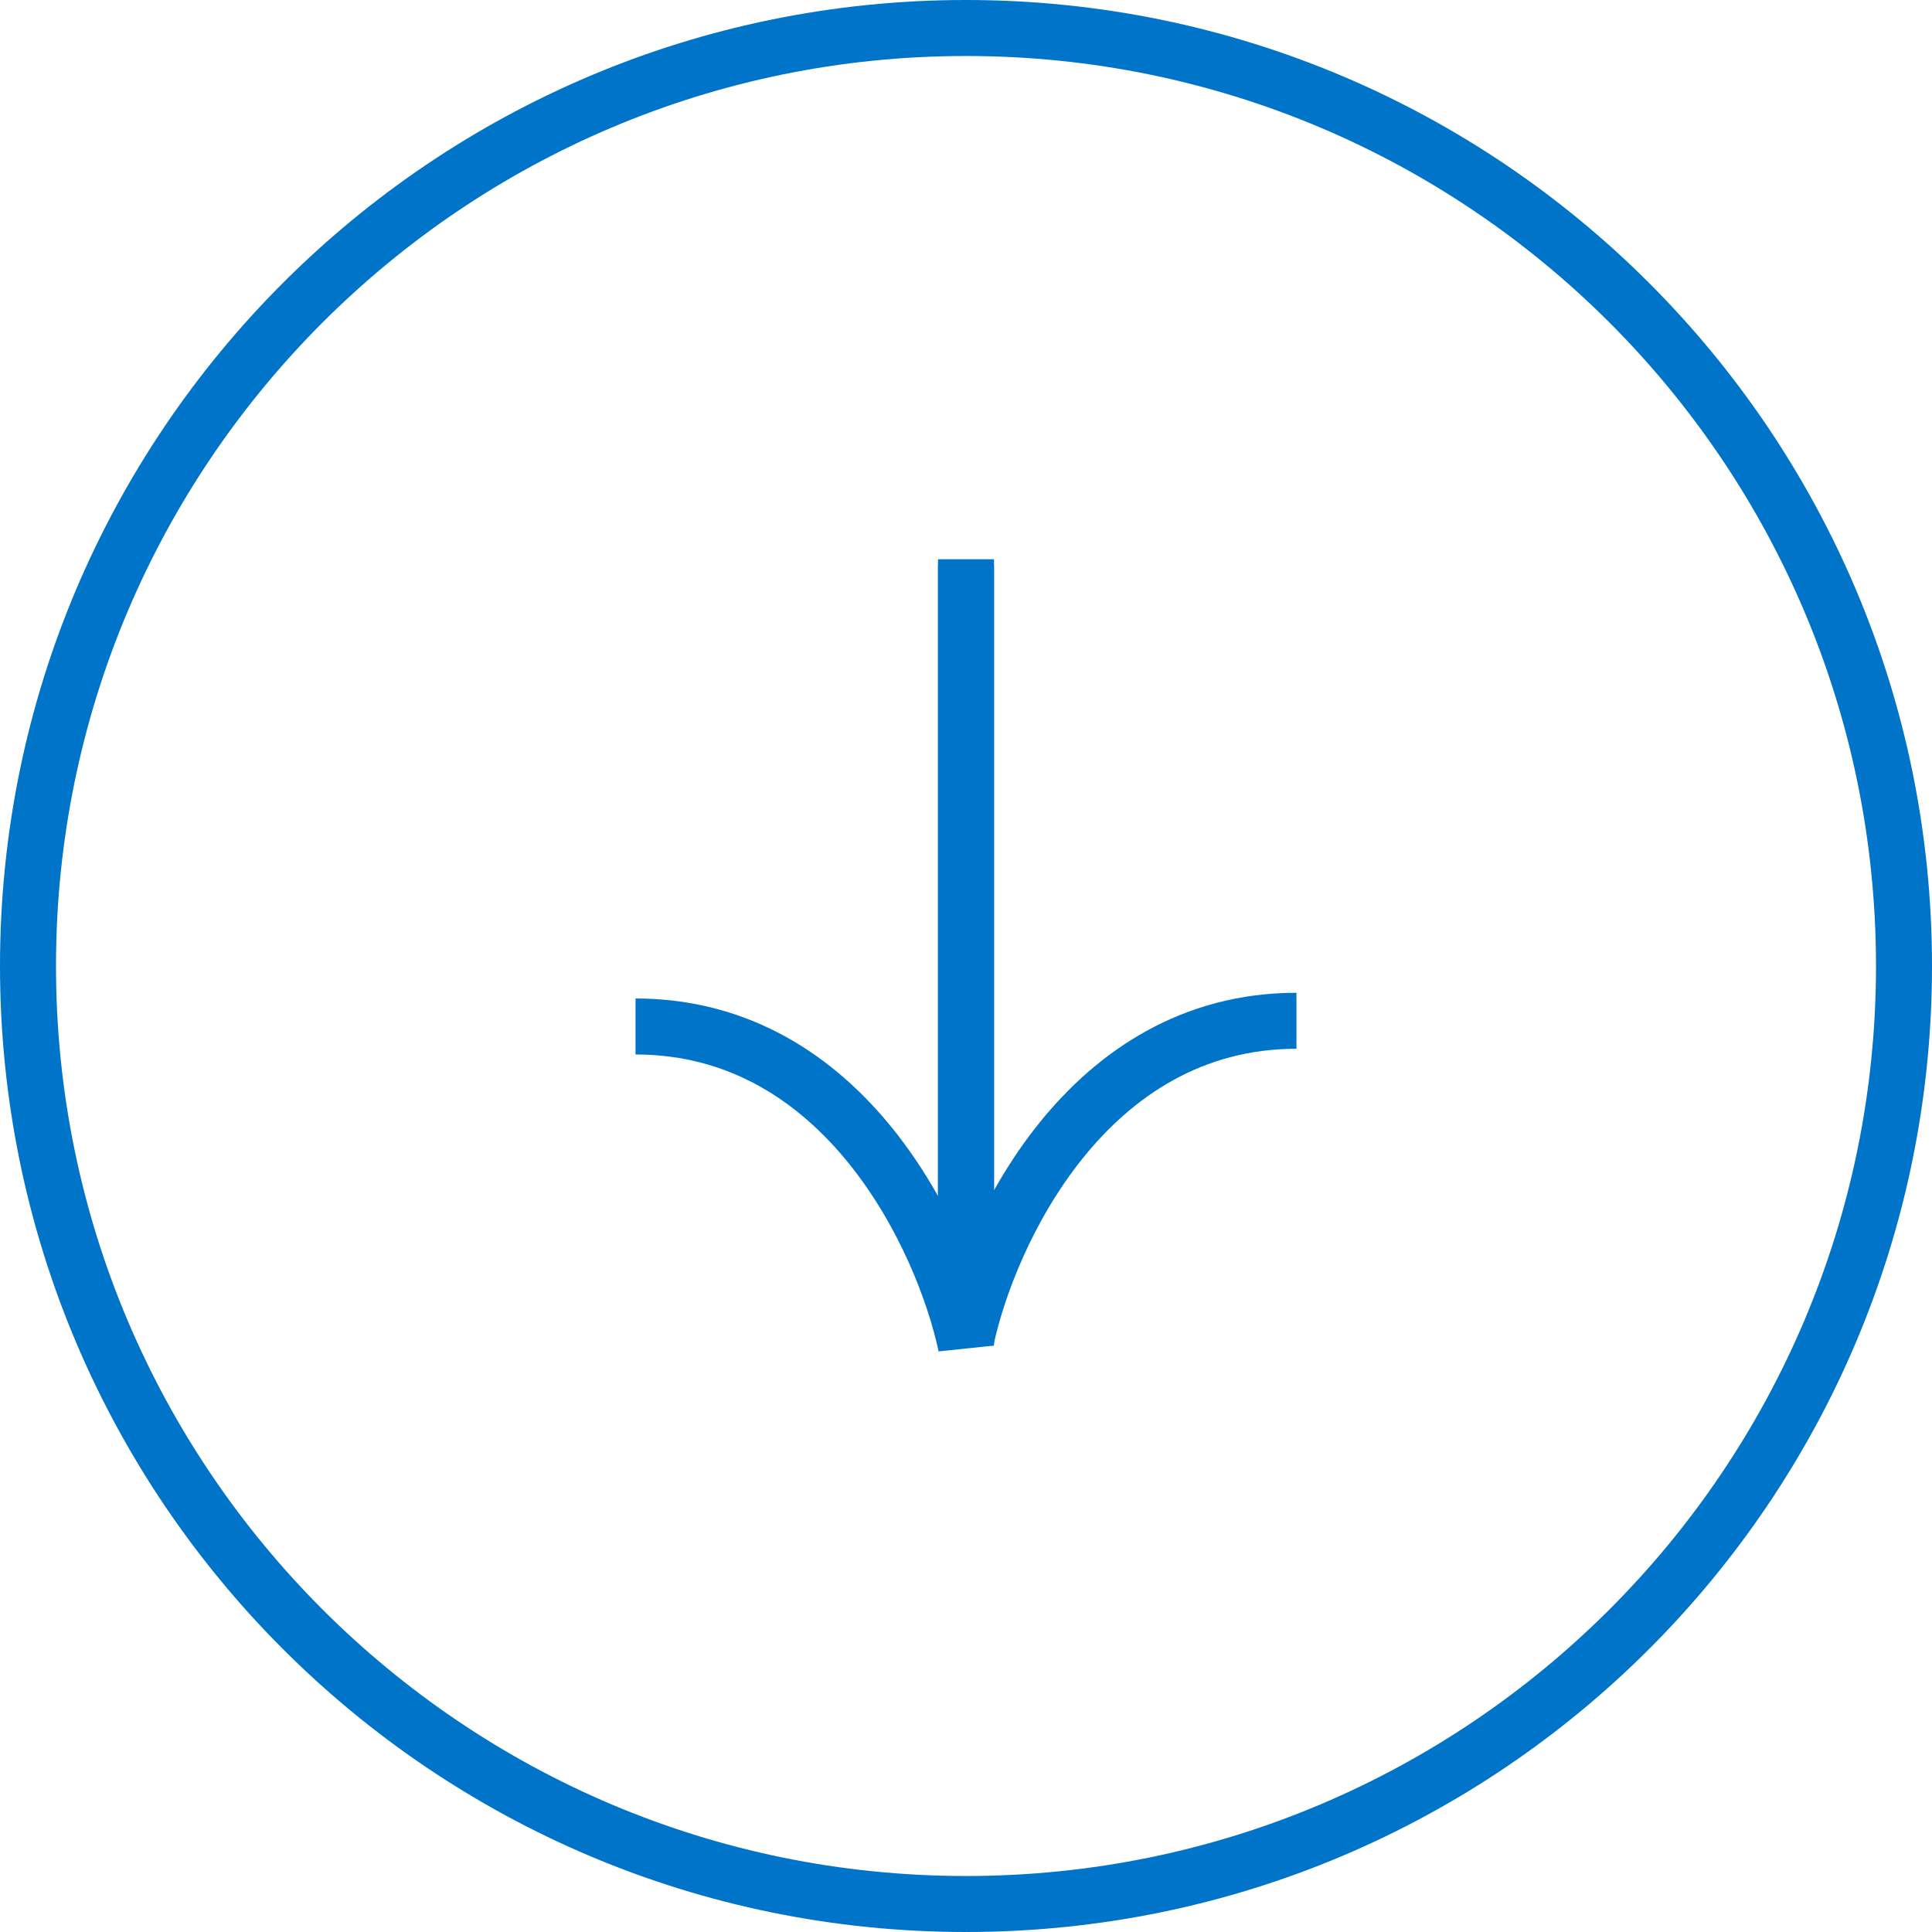 <svg width="59" height="59" viewBox="0 0 59 59" fill="none" xmlns="http://www.w3.org/2000/svg">
<path d="M29.5 58.145C45.32 58.145 58.145 45.32 58.145 29.5C58.145 13.68 45.32 0.855 29.5 0.855C13.68 0.855 0.855 13.68 0.855 29.5C0.855 45.32 13.68 58.145 29.5 58.145Z" stroke="#0074C9" stroke-width="1.71"/>
<path d="M29.5 17.079V40.917C30.196 37.669 33.189 31.173 39.592 31.173" stroke="#0074C9" stroke-width="1.71"/>
<path d="M29.5 17.253V41.091C28.804 37.843 25.811 31.347 19.408 31.347" stroke="#0074C9" stroke-width="1.71"/>
</svg>
